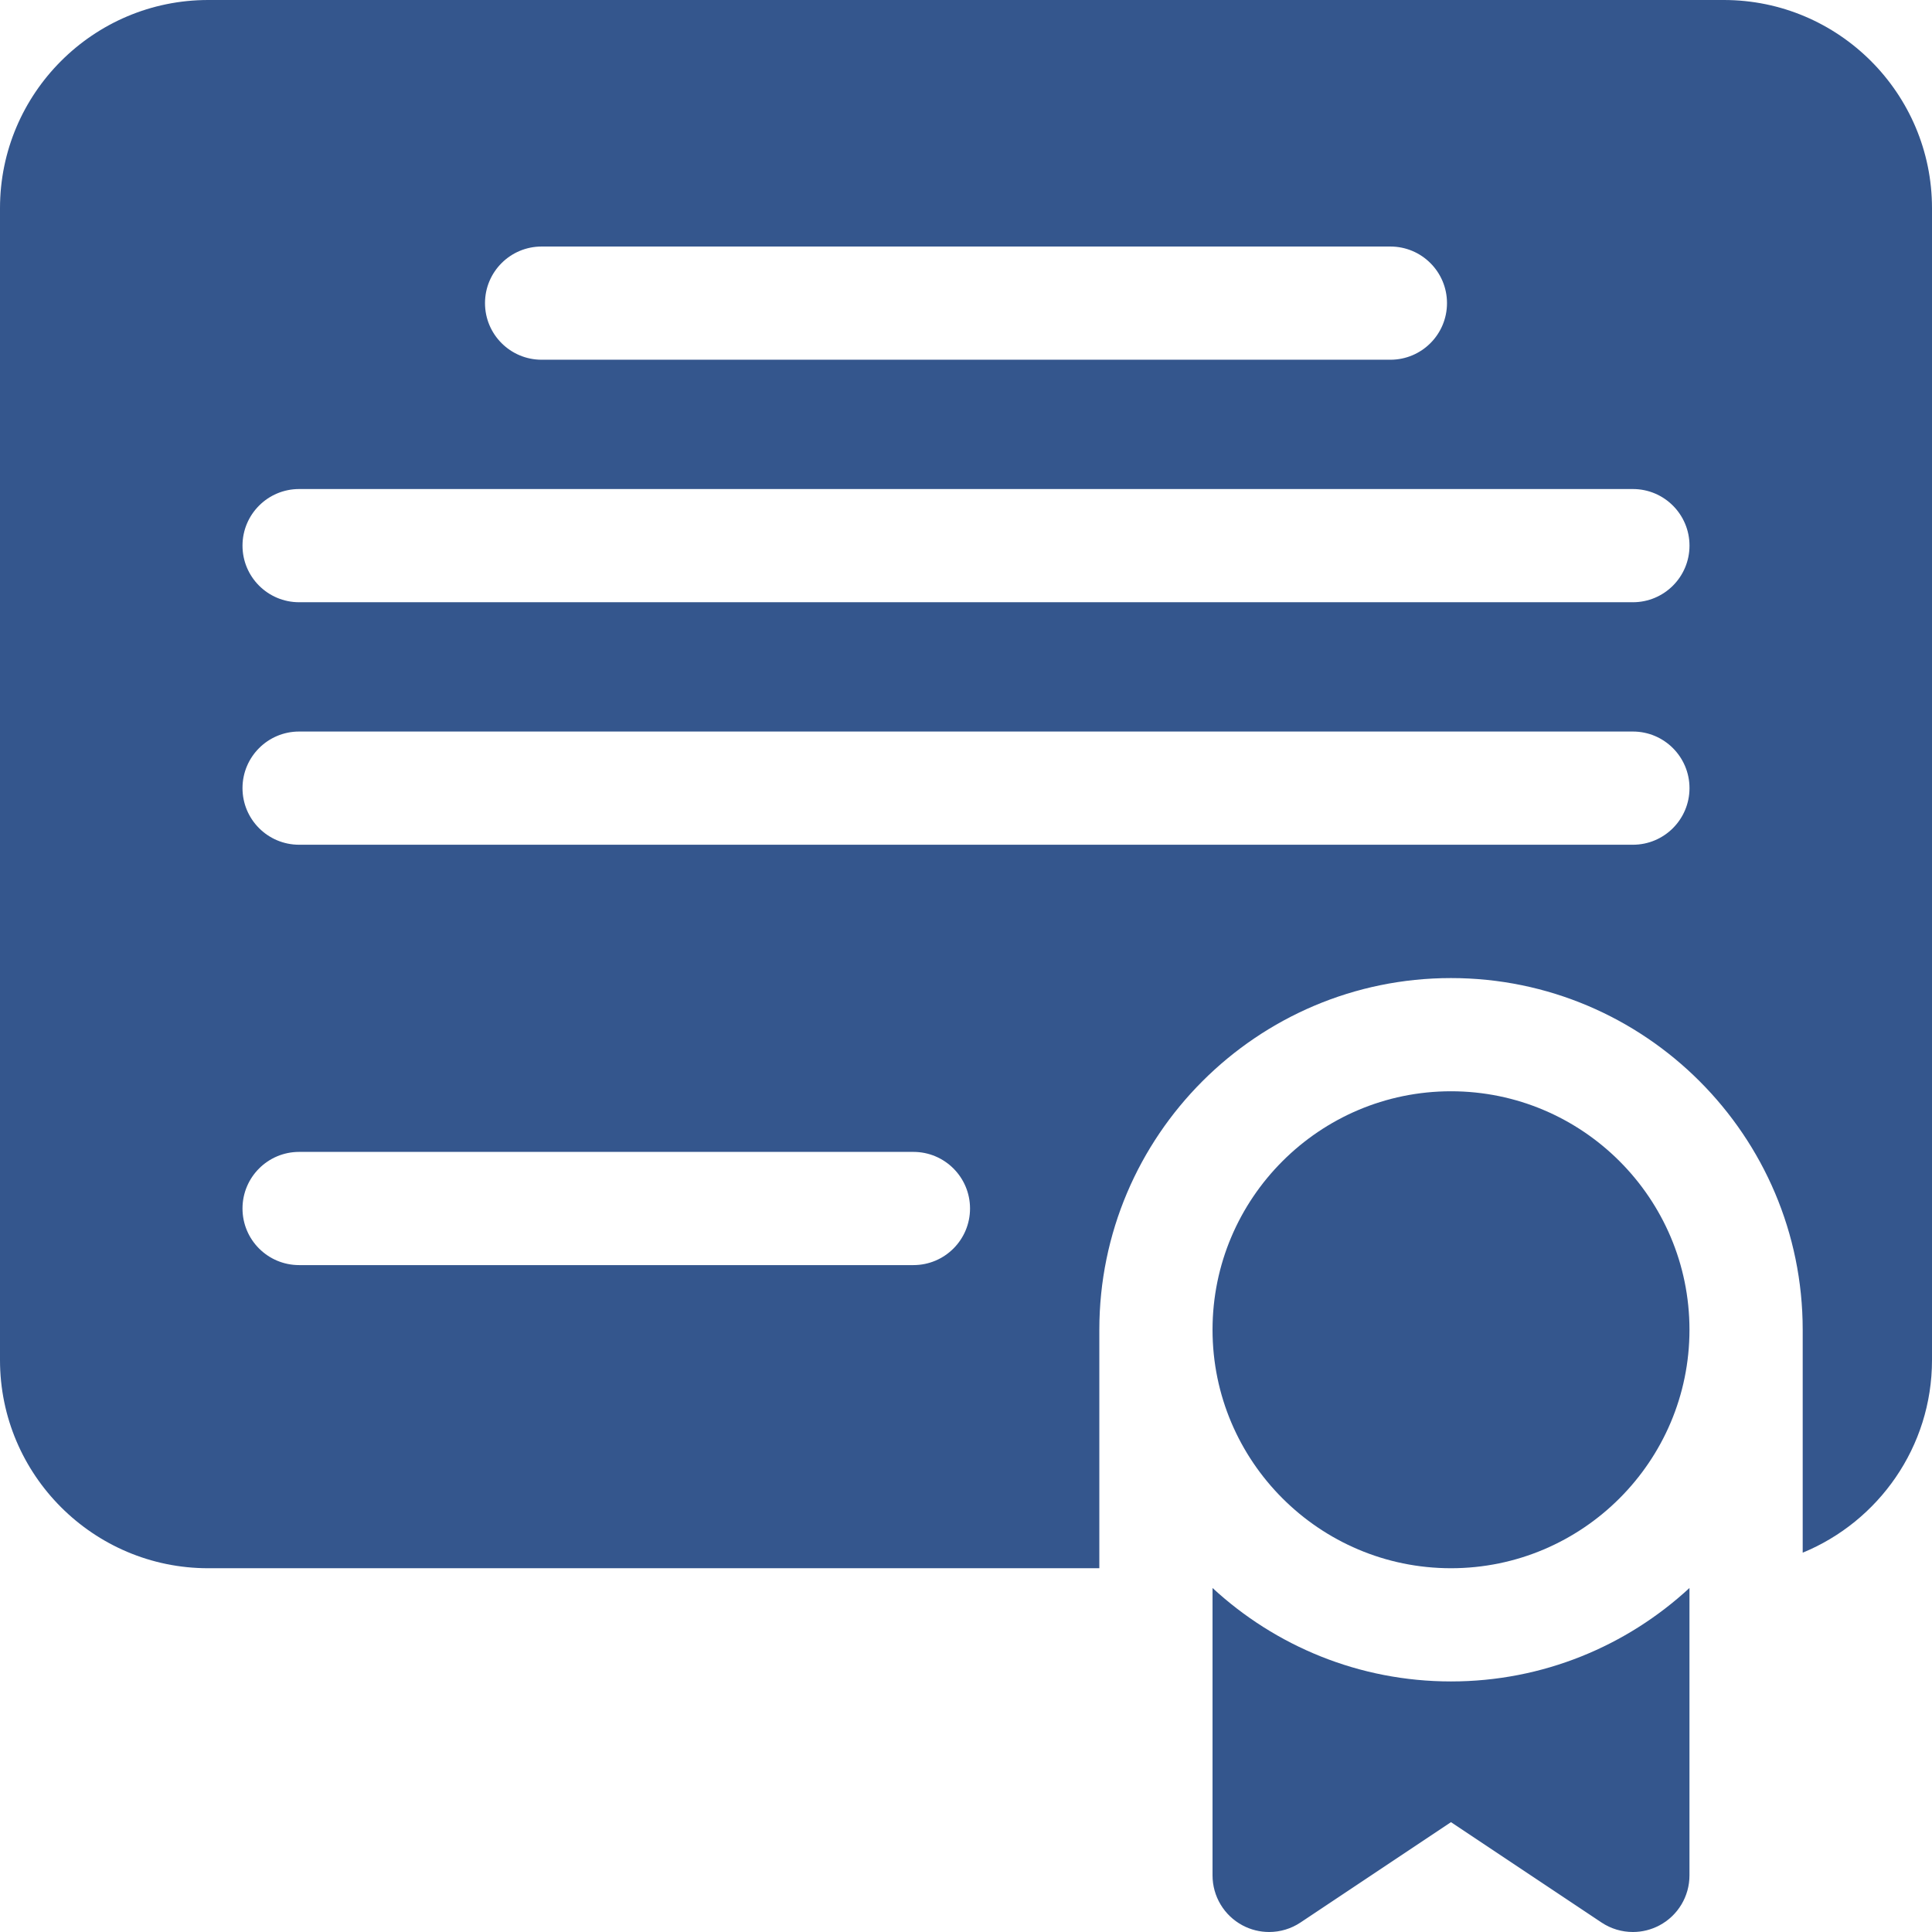 <svg width="81" height="81" viewBox="0 0 81 81" fill="none" xmlns="http://www.w3.org/2000/svg">
<g clip-path="url(#clip0_2263_1174)">
<path d="M72.273 0H8.727C3.915 0 0 3.915 0 8.728V57.022C0 61.834 3.915 65.749 8.727 65.749H46.09V55.751C46.09 47.621 52.704 41.006 60.834 41.006C68.964 41.006 75.579 47.621 75.579 55.751V65.097C78.756 63.791 81 60.664 81 57.022V8.728C81 3.915 77.085 0 72.273 0ZM22.707 10.336H58.293C59.603 10.336 60.666 11.398 60.666 12.709C60.666 14.02 59.603 15.082 58.293 15.082H22.707C21.397 15.082 20.334 14.02 20.334 12.709C20.334 11.398 21.397 10.336 22.707 10.336ZM38.296 53.04H12.54C11.23 53.04 10.167 51.978 10.167 50.667C10.167 49.357 11.23 48.294 12.54 48.294H38.296C39.606 48.294 40.669 49.357 40.669 50.667C40.669 51.978 39.606 53.04 38.296 53.04ZM68.46 35.416H12.54C11.23 35.416 10.167 34.354 10.167 33.043C10.167 31.733 11.23 30.67 12.54 30.67H68.46C69.77 30.67 70.833 31.733 70.833 33.043C70.833 34.354 69.77 35.416 68.46 35.416ZM68.46 25.249H12.54C11.23 25.249 10.167 24.187 10.167 22.876C10.167 21.566 11.23 20.503 12.54 20.503H68.46C69.77 20.503 70.833 21.566 70.833 22.876C70.833 24.187 69.77 25.249 68.46 25.249Z" fill="#34568D"/>
<path d="M60.834 45.752C55.321 45.752 50.836 50.238 50.836 55.751C50.836 61.264 55.321 65.749 60.834 65.749C66.347 65.749 70.832 61.264 70.832 55.751C70.832 50.238 66.347 45.752 60.834 45.752Z" fill="#34568D"/>
<path d="M50.836 66.577V78.627C50.836 79.502 51.318 80.306 52.089 80.719C52.44 80.907 52.825 81 53.209 81C53.669 81 54.128 80.866 54.525 80.601L60.834 76.395L67.143 80.601C67.54 80.866 67.999 81 68.46 81C68.844 81 69.228 80.907 69.579 80.719C70.351 80.306 70.832 79.502 70.832 78.627V66.577C68.203 69.007 64.689 70.495 60.834 70.495C56.979 70.495 53.466 69.007 50.836 66.577Z" fill="#34568D"/>
</g>
<defs>
<clipPath id="clip0_2263_1174">
<rect width="81" height="81" fill="white"/>
</clipPath>
</defs>
</svg>
